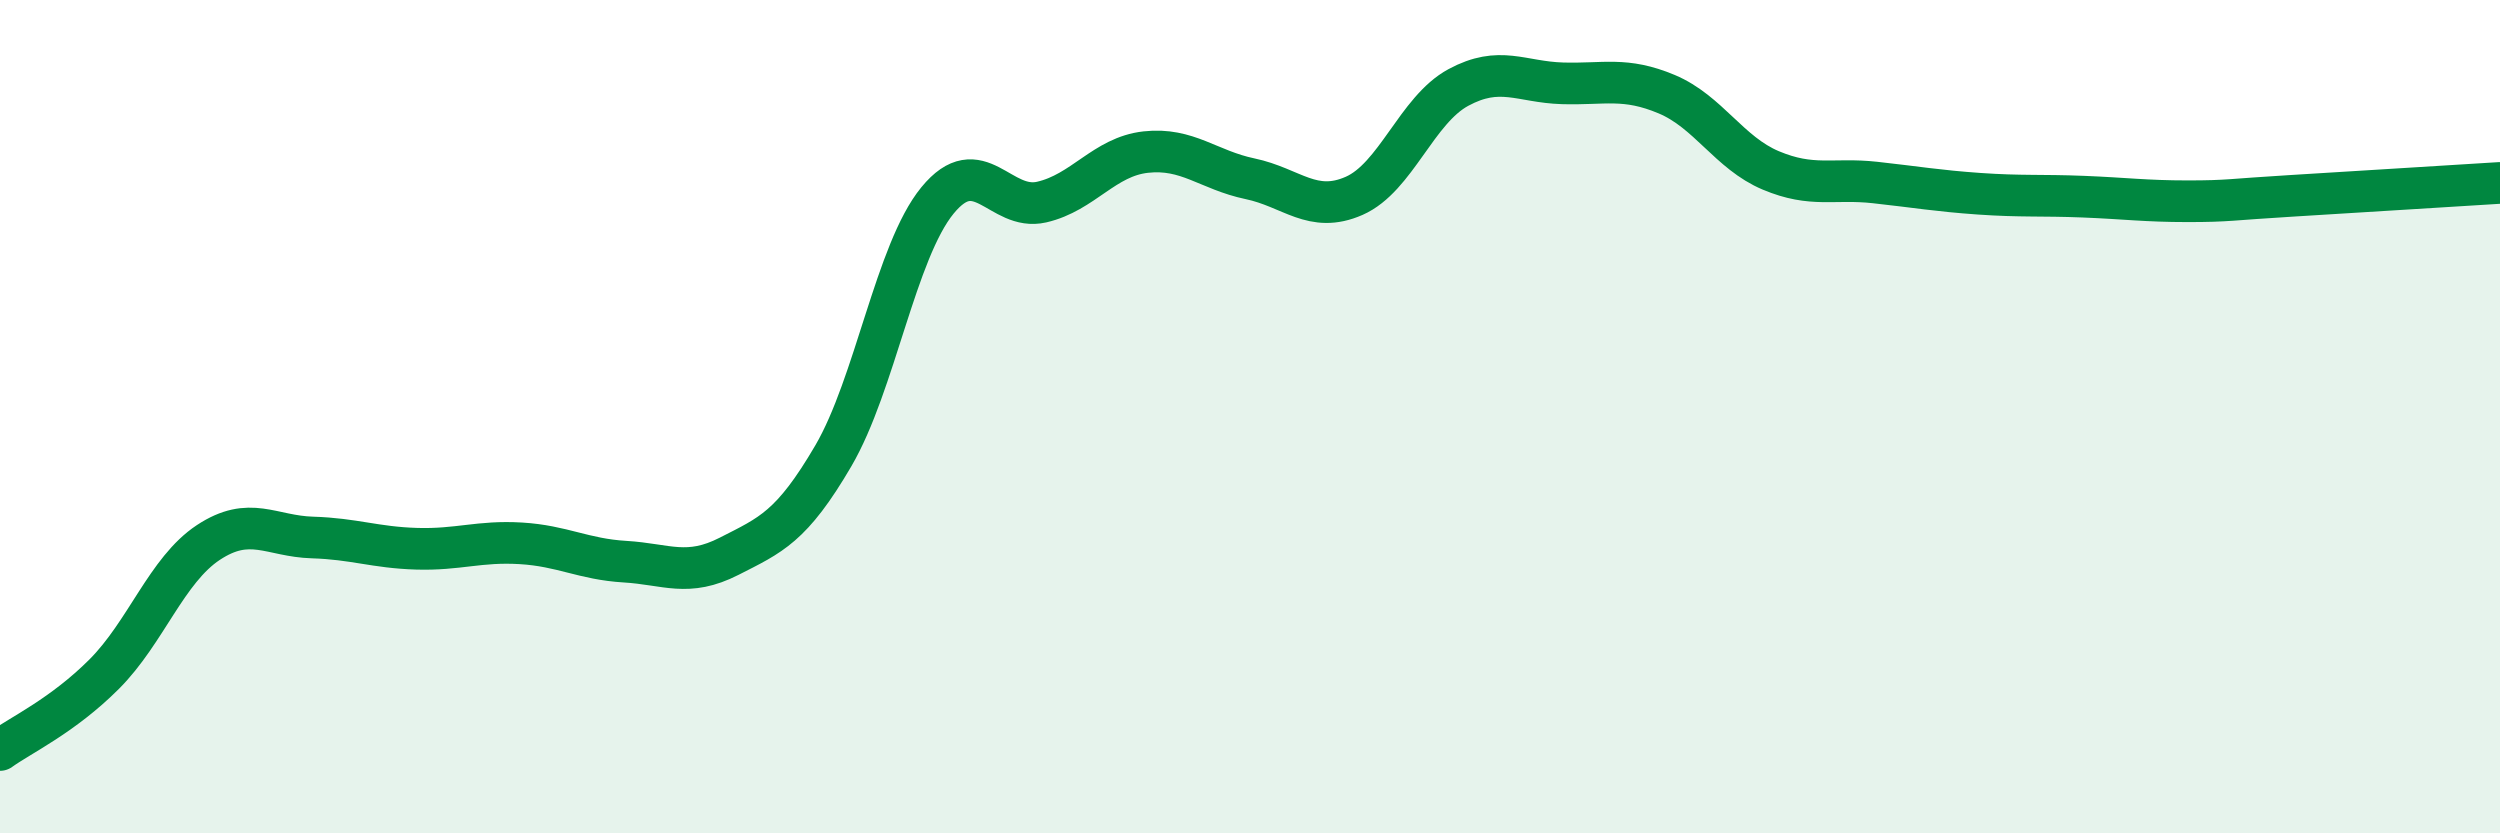 
    <svg width="60" height="20" viewBox="0 0 60 20" xmlns="http://www.w3.org/2000/svg">
      <path
        d="M 0,18 C 0.5,17.64 1.5,17.18 2.5,16.18 C 3.5,15.18 4,13.68 5,13.02 C 6,12.36 6.5,12.87 7.5,12.9 C 8.5,12.93 9,13.14 10,13.17 C 11,13.2 11.5,12.98 12.5,13.04 C 13.5,13.1 14,13.42 15,13.48 C 16,13.54 16.5,13.86 17.5,13.35 C 18.5,12.84 19,12.65 20,10.94 C 21,9.23 21.5,6.03 22.5,4.81 C 23.5,3.59 24,5.08 25,4.85 C 26,4.62 26.5,3.76 27.5,3.65 C 28.5,3.54 29,4.08 30,4.29 C 31,4.5 31.5,5.14 32.5,4.7 C 33.5,4.26 34,2.64 35,2.1 C 36,1.56 36.5,1.97 37.5,2 C 38.5,2.03 39,1.84 40,2.26 C 41,2.68 41.5,3.67 42.5,4.09 C 43.5,4.51 44,4.27 45,4.38 C 46,4.49 46.5,4.58 47.5,4.65 C 48.5,4.72 49,4.68 50,4.72 C 51,4.76 51.5,4.83 52.5,4.83 C 53.5,4.83 53.5,4.79 55,4.7 C 56.5,4.61 59,4.45 60,4.39L60 20L0 20Z"
        fill="#008740"
        opacity="0.1"
        stroke-linecap="round"
        stroke-linejoin="round"
      />
      <path
        d="M 0,18 C 0.5,17.64 1.5,17.18 2.5,16.18 C 3.5,15.18 4,13.68 5,13.02 C 6,12.36 6.5,12.87 7.5,12.9 C 8.5,12.93 9,13.14 10,13.17 C 11,13.2 11.5,12.98 12.5,13.04 C 13.5,13.1 14,13.42 15,13.48 C 16,13.54 16.5,13.86 17.5,13.35 C 18.5,12.84 19,12.65 20,10.94 C 21,9.23 21.5,6.03 22.5,4.81 C 23.5,3.59 24,5.08 25,4.85 C 26,4.62 26.5,3.76 27.5,3.65 C 28.5,3.54 29,4.08 30,4.29 C 31,4.5 31.5,5.14 32.5,4.7 C 33.5,4.26 34,2.64 35,2.1 C 36,1.56 36.5,1.97 37.5,2 C 38.5,2.03 39,1.84 40,2.26 C 41,2.68 41.5,3.67 42.5,4.09 C 43.5,4.51 44,4.27 45,4.38 C 46,4.49 46.5,4.58 47.5,4.65 C 48.5,4.72 49,4.68 50,4.72 C 51,4.76 51.5,4.83 52.5,4.83 C 53.5,4.83 53.5,4.79 55,4.7 C 56.5,4.61 59,4.45 60,4.39"
        stroke="#008740"
        stroke-width="1"
        fill="none"
        stroke-linecap="round"
        stroke-linejoin="round"
      />
    </svg>
  